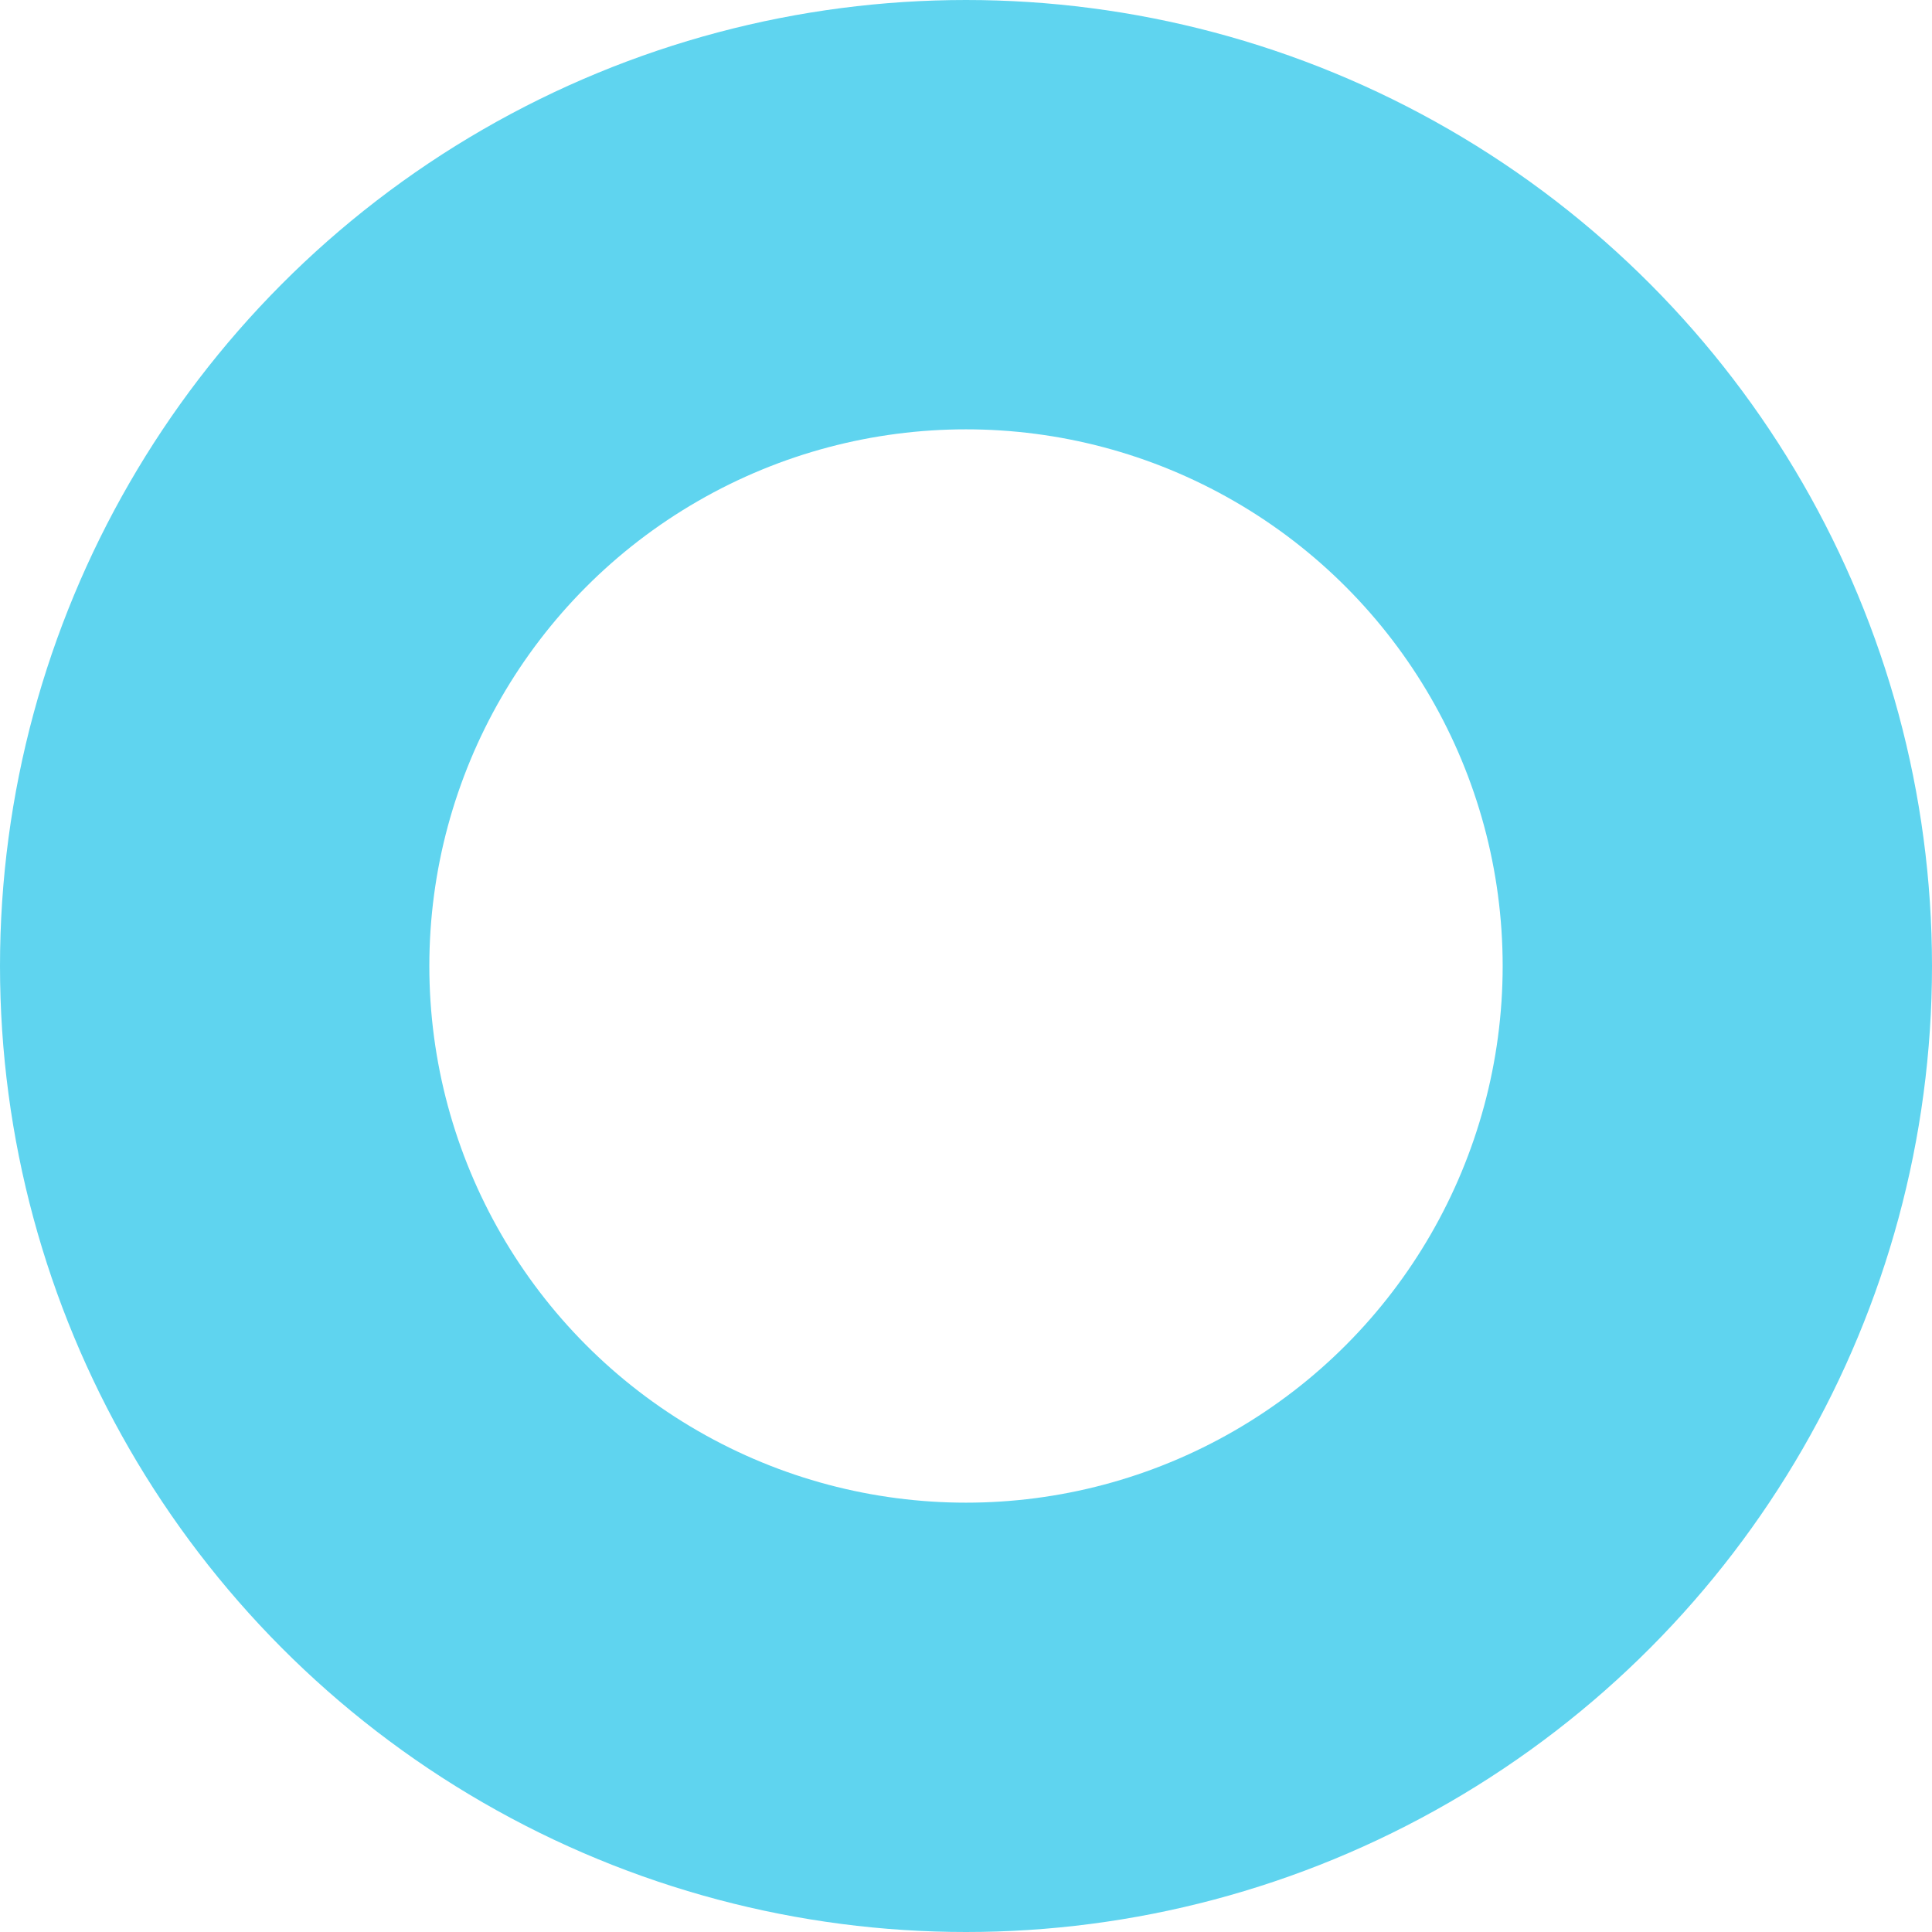 <svg xmlns="http://www.w3.org/2000/svg" width="9" height="9" viewBox="0 0 9 9"><g id="Ellipse_171" data-name="Ellipse 171" fill="none" stroke="#5fd4ef" stroke-width="2"><circle cx="4.5" cy="4.5" r="4.5" stroke="none"></circle><circle cx="4.5" cy="4.5" r="3.5" fill="none"></circle></g></svg>